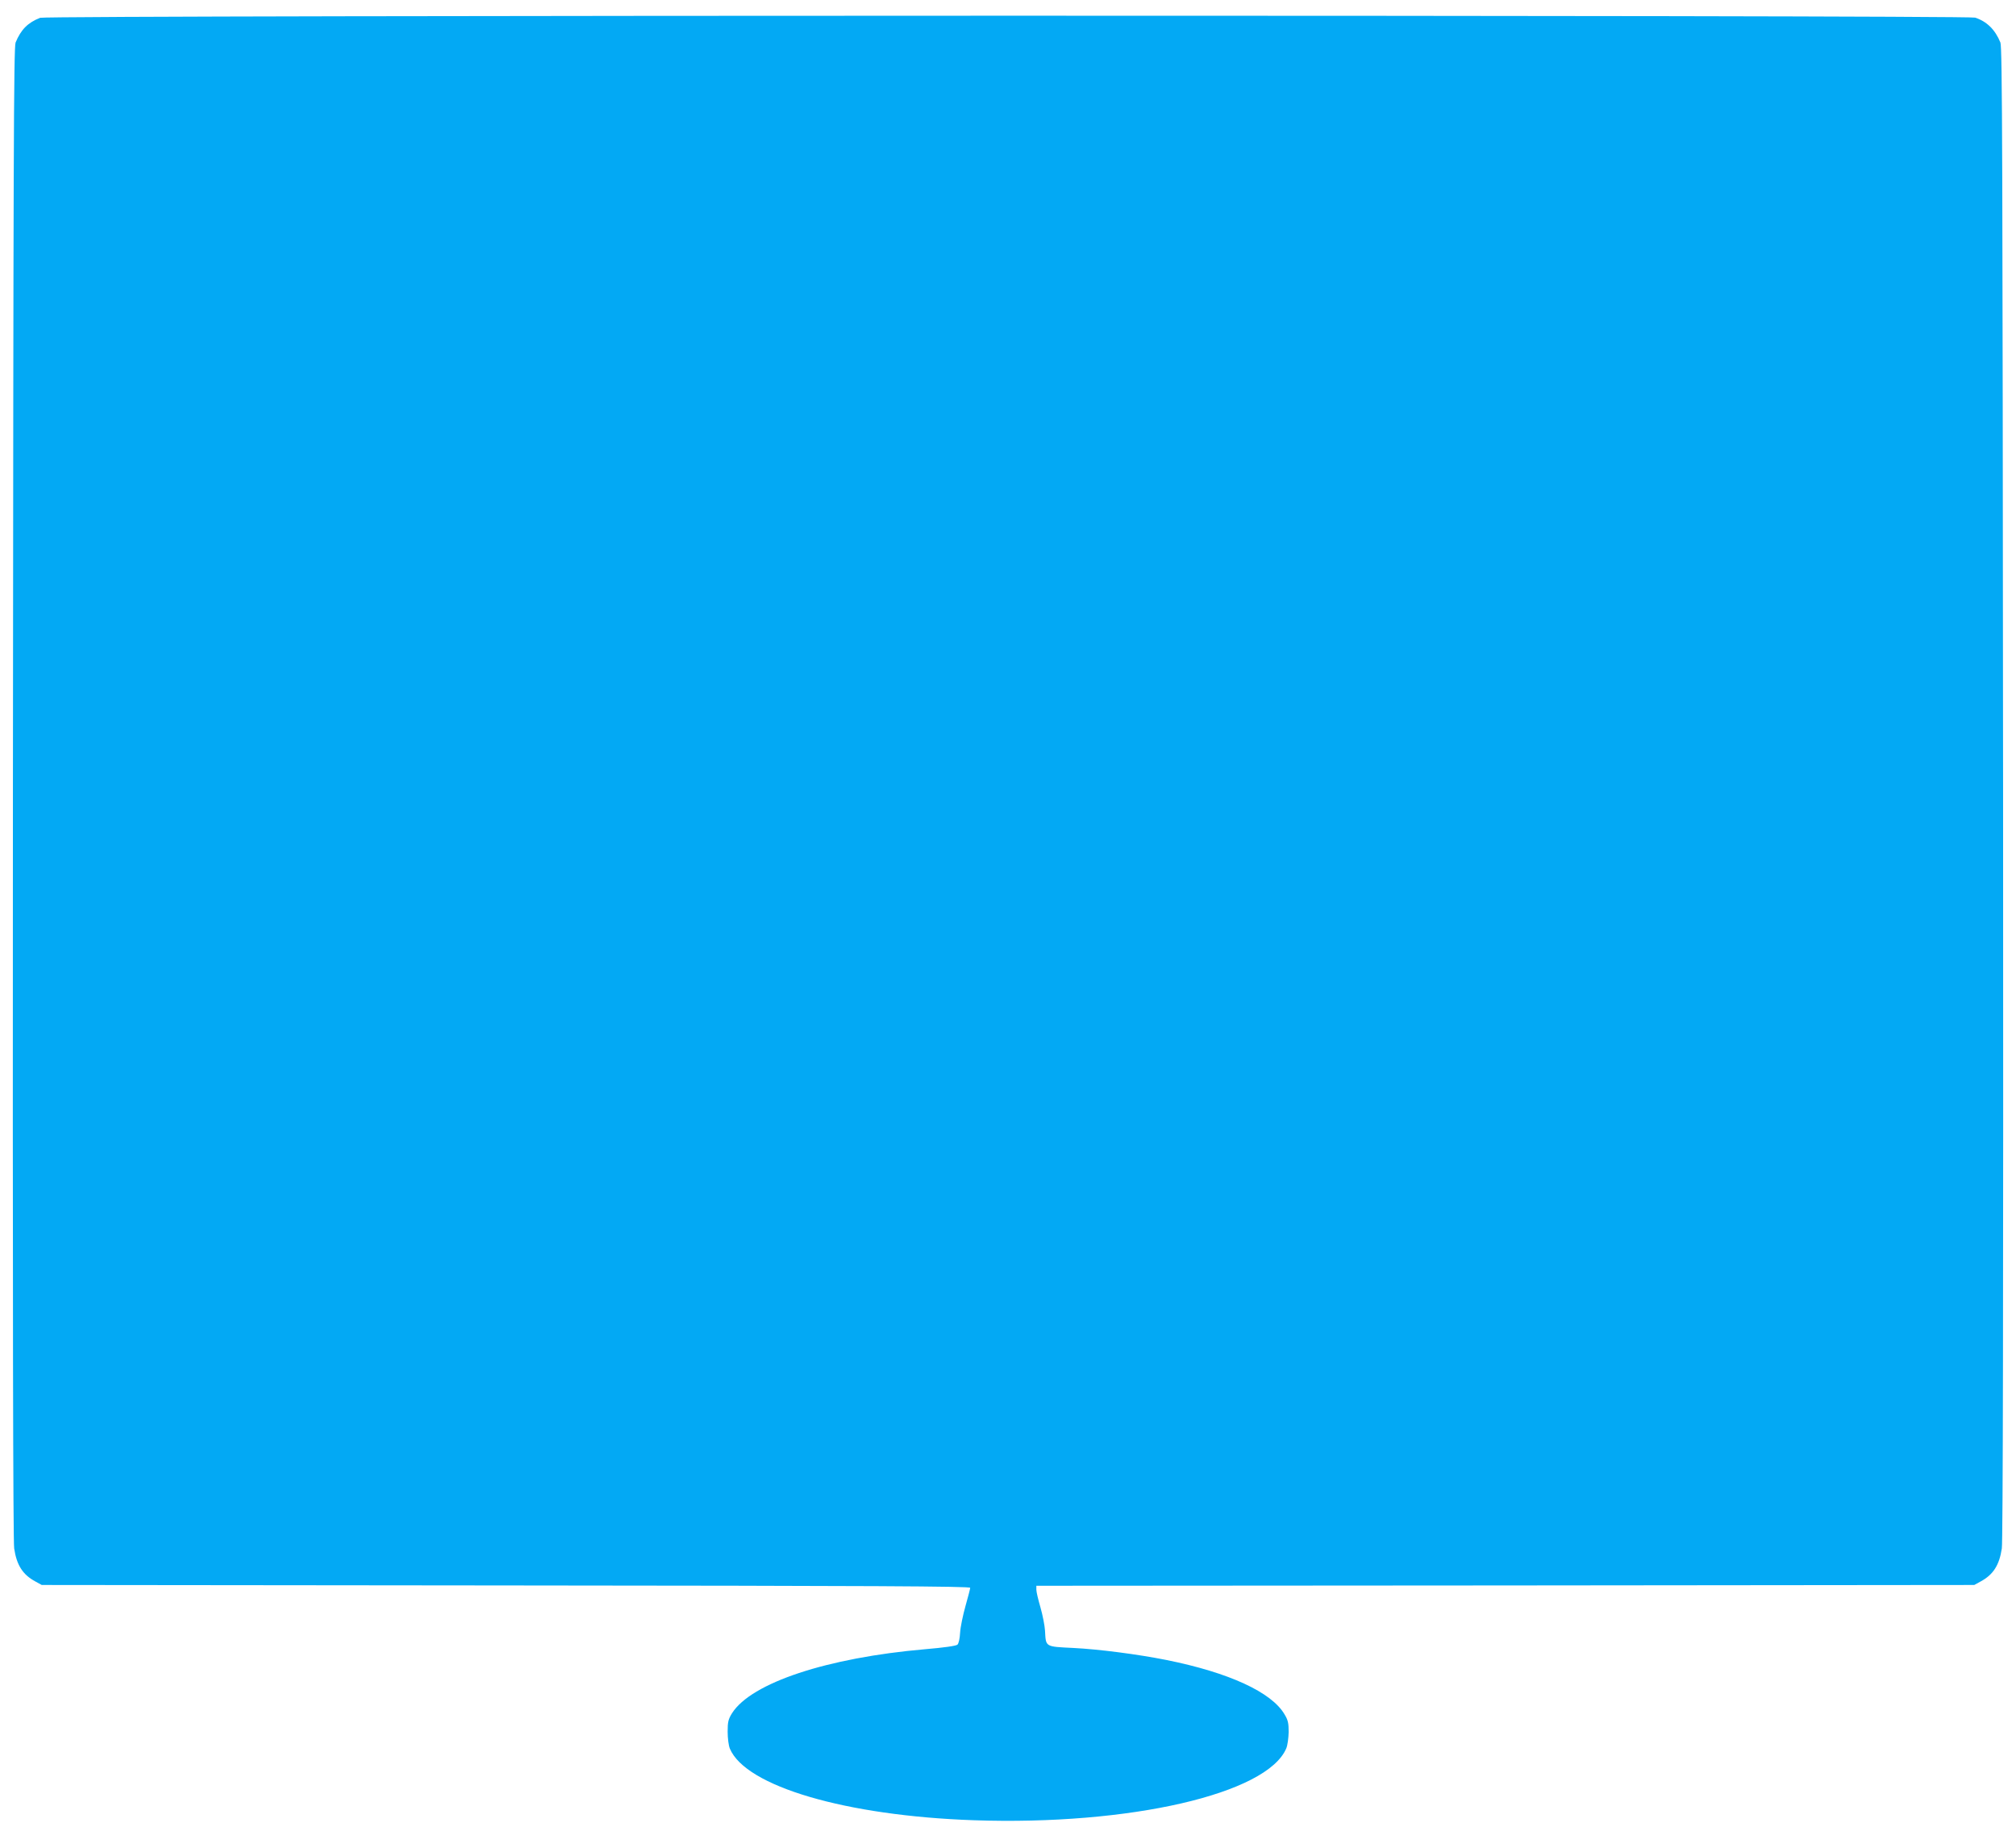 <?xml version="1.0" standalone="no"?>
<!DOCTYPE svg PUBLIC "-//W3C//DTD SVG 20010904//EN"
 "http://www.w3.org/TR/2001/REC-SVG-20010904/DTD/svg10.dtd">
<svg version="1.0" xmlns="http://www.w3.org/2000/svg"
 width="1280pt" height="1160pt" viewBox="0 0 1280 1160"
 preserveAspectRatio="xMidYMid meet">
<g transform="translate(0,1160) scale(0.1,-0.1)"
fill="#03a9f4" stroke="none">
<path d="M255 11487 c-79 -31 -122 -75 -156 -157 -12 -30 -14 -706 -17 -4765
-2 -3258 1 -4751 8 -4798 16 -107 55 -167 135 -210 l40 -22 2948 -3 c2341 -2
2947 -5 2947 -15 0 -6 -14 -59 -30 -116 -16 -57 -32 -133 -34 -168 -2 -38 -9
-70 -17 -77 -9 -8 -87 -19 -206 -29 -621 -54 -1102 -213 -1225 -406 -24 -39
-28 -55 -28 -118 0 -41 6 -88 14 -107 100 -240 737 -427 1549 -455 989 -34
1863 167 1984 457 8 19 14 65 15 103 0 56 -4 76 -26 112 -82 141 -353 266
-752 346 -181 36 -427 68 -589 76 -182 9 -174 5 -180 110 -2 33 -15 99 -29
148 -14 48 -26 98 -26 112 l0 25 2978 2 2977 3 40 22 c80 43 119 103 135 210
7 47 10 1540 8 4798 -3 4047 -5 4735 -17 4765 -33 81 -85 133 -160 158 -49 17
-12243 16 -12286 -1z"/>
</g>
</svg>
